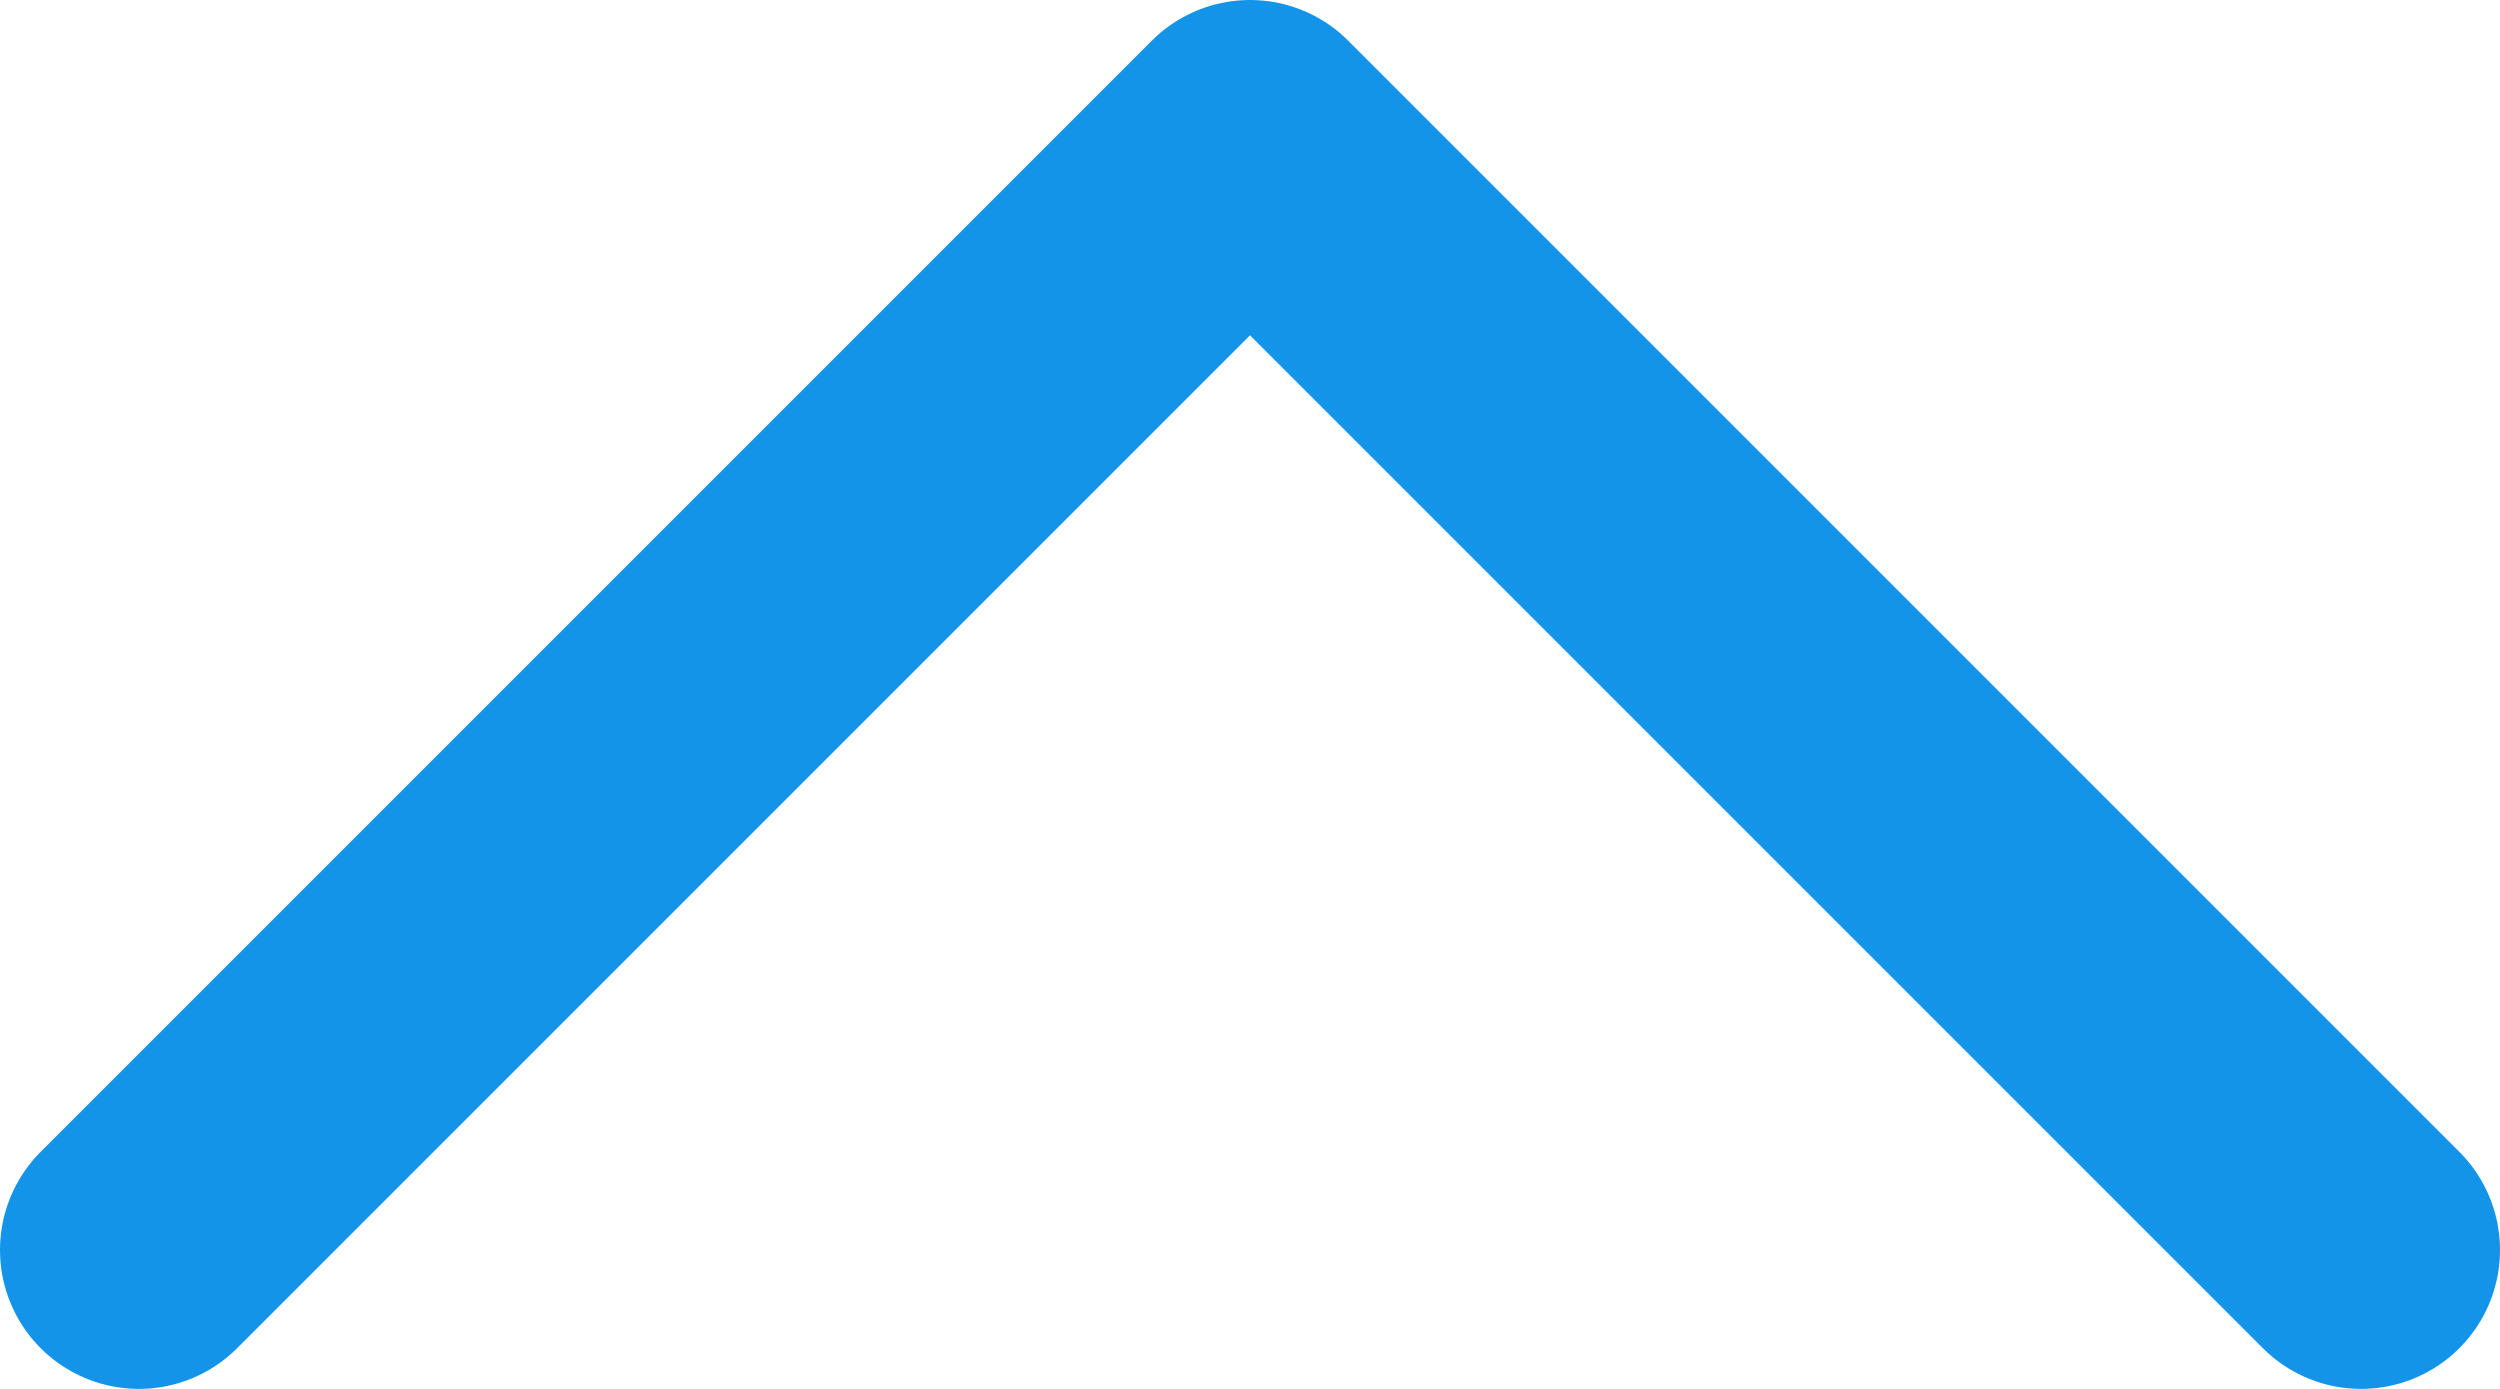 <svg width="18" height="10" viewBox="0 0 18 10" fill="none" xmlns="http://www.w3.org/2000/svg">
<path d="M1 9L9 1L17 9" stroke="#1394E9" stroke-width="2" stroke-linecap="round" stroke-linejoin="round"/>
</svg>
